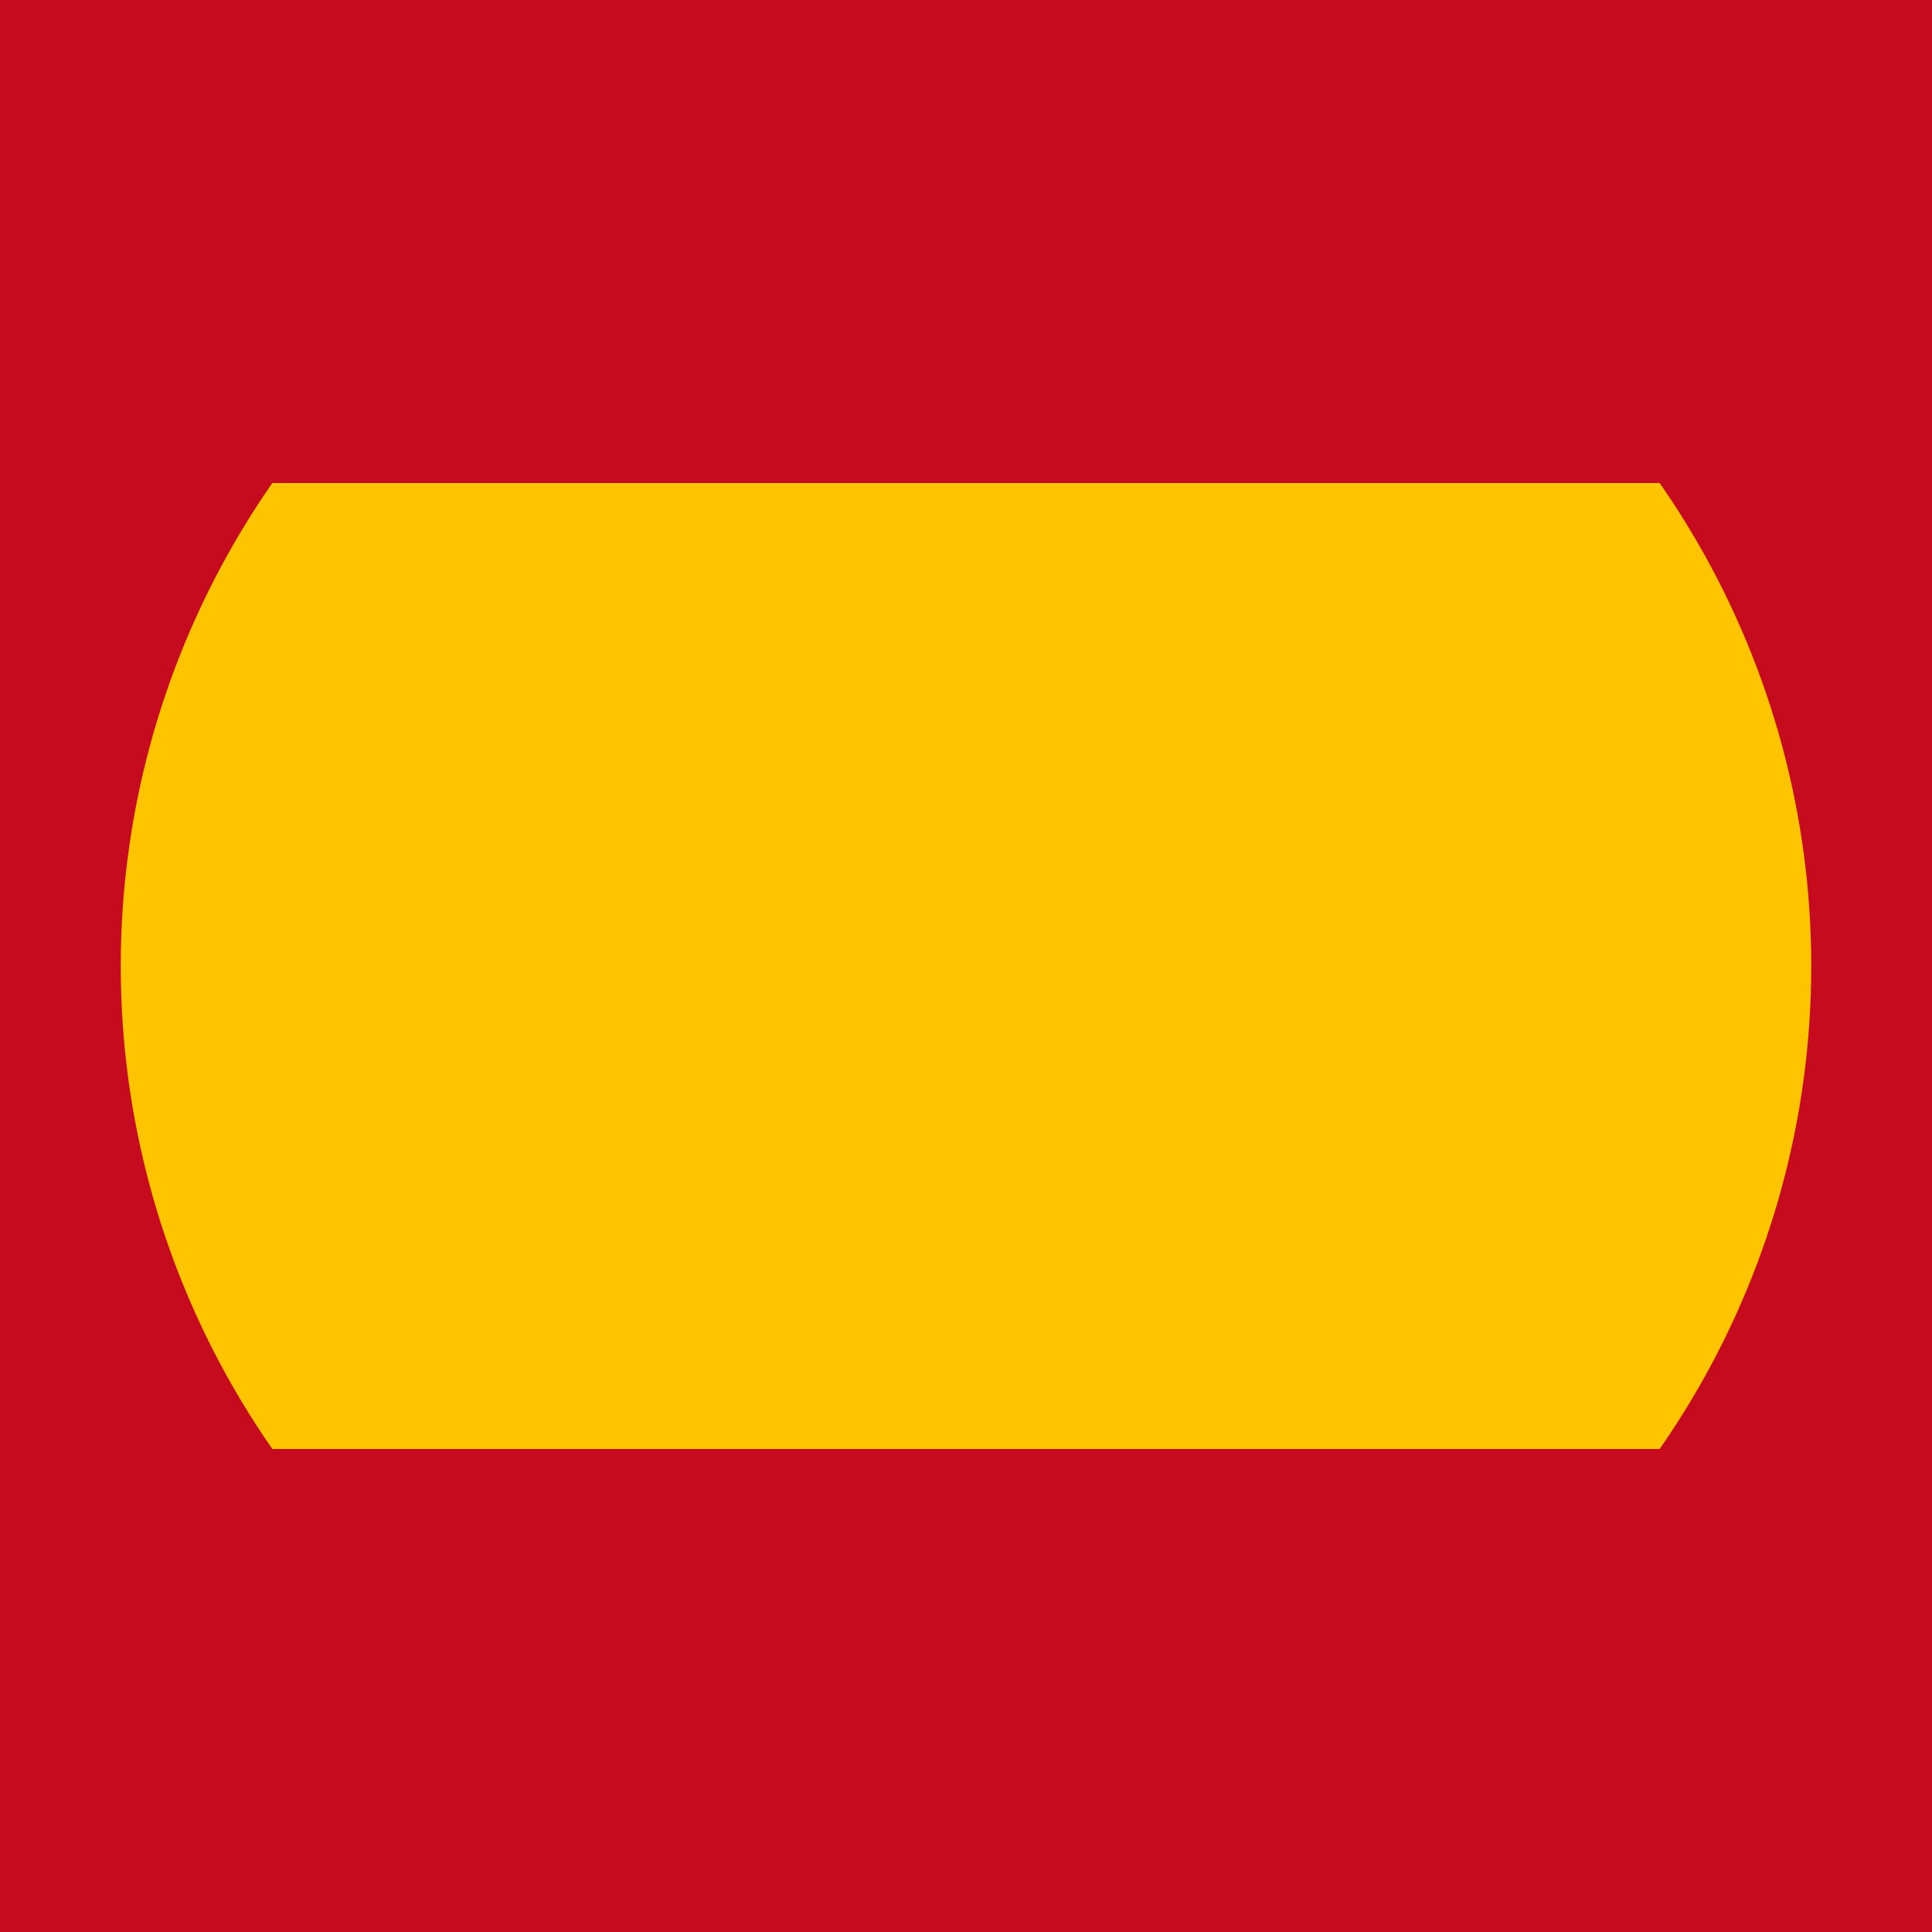 <svg xmlns="http://www.w3.org/2000/svg" width="64" height="64" viewBox="0 0 64 64"><svg xmlns="http://www.w3.org/2000/svg" width="64" height="64" viewBox="0 0 64 64">

  <circle cx="32" cy="32" r="32" fill="#c60b1e"/>  <rect width="64" height="64" fill="#c60b1e"/>

  <rect x="0" y="16" width="64" height="32" fill="#ffc400"/>  <rect y="16" width="64" height="32" fill="#ffc400"/>

  <circle cx="32" cy="32" r="32" fill="none" stroke="#c60b1e" stroke-width="8"/>  <rect y="0" width="64" height="16" fill="#c60b1e"/>

</svg>  <rect y="48" width="64" height="16" fill="#c60b1e"/>

</svg>
